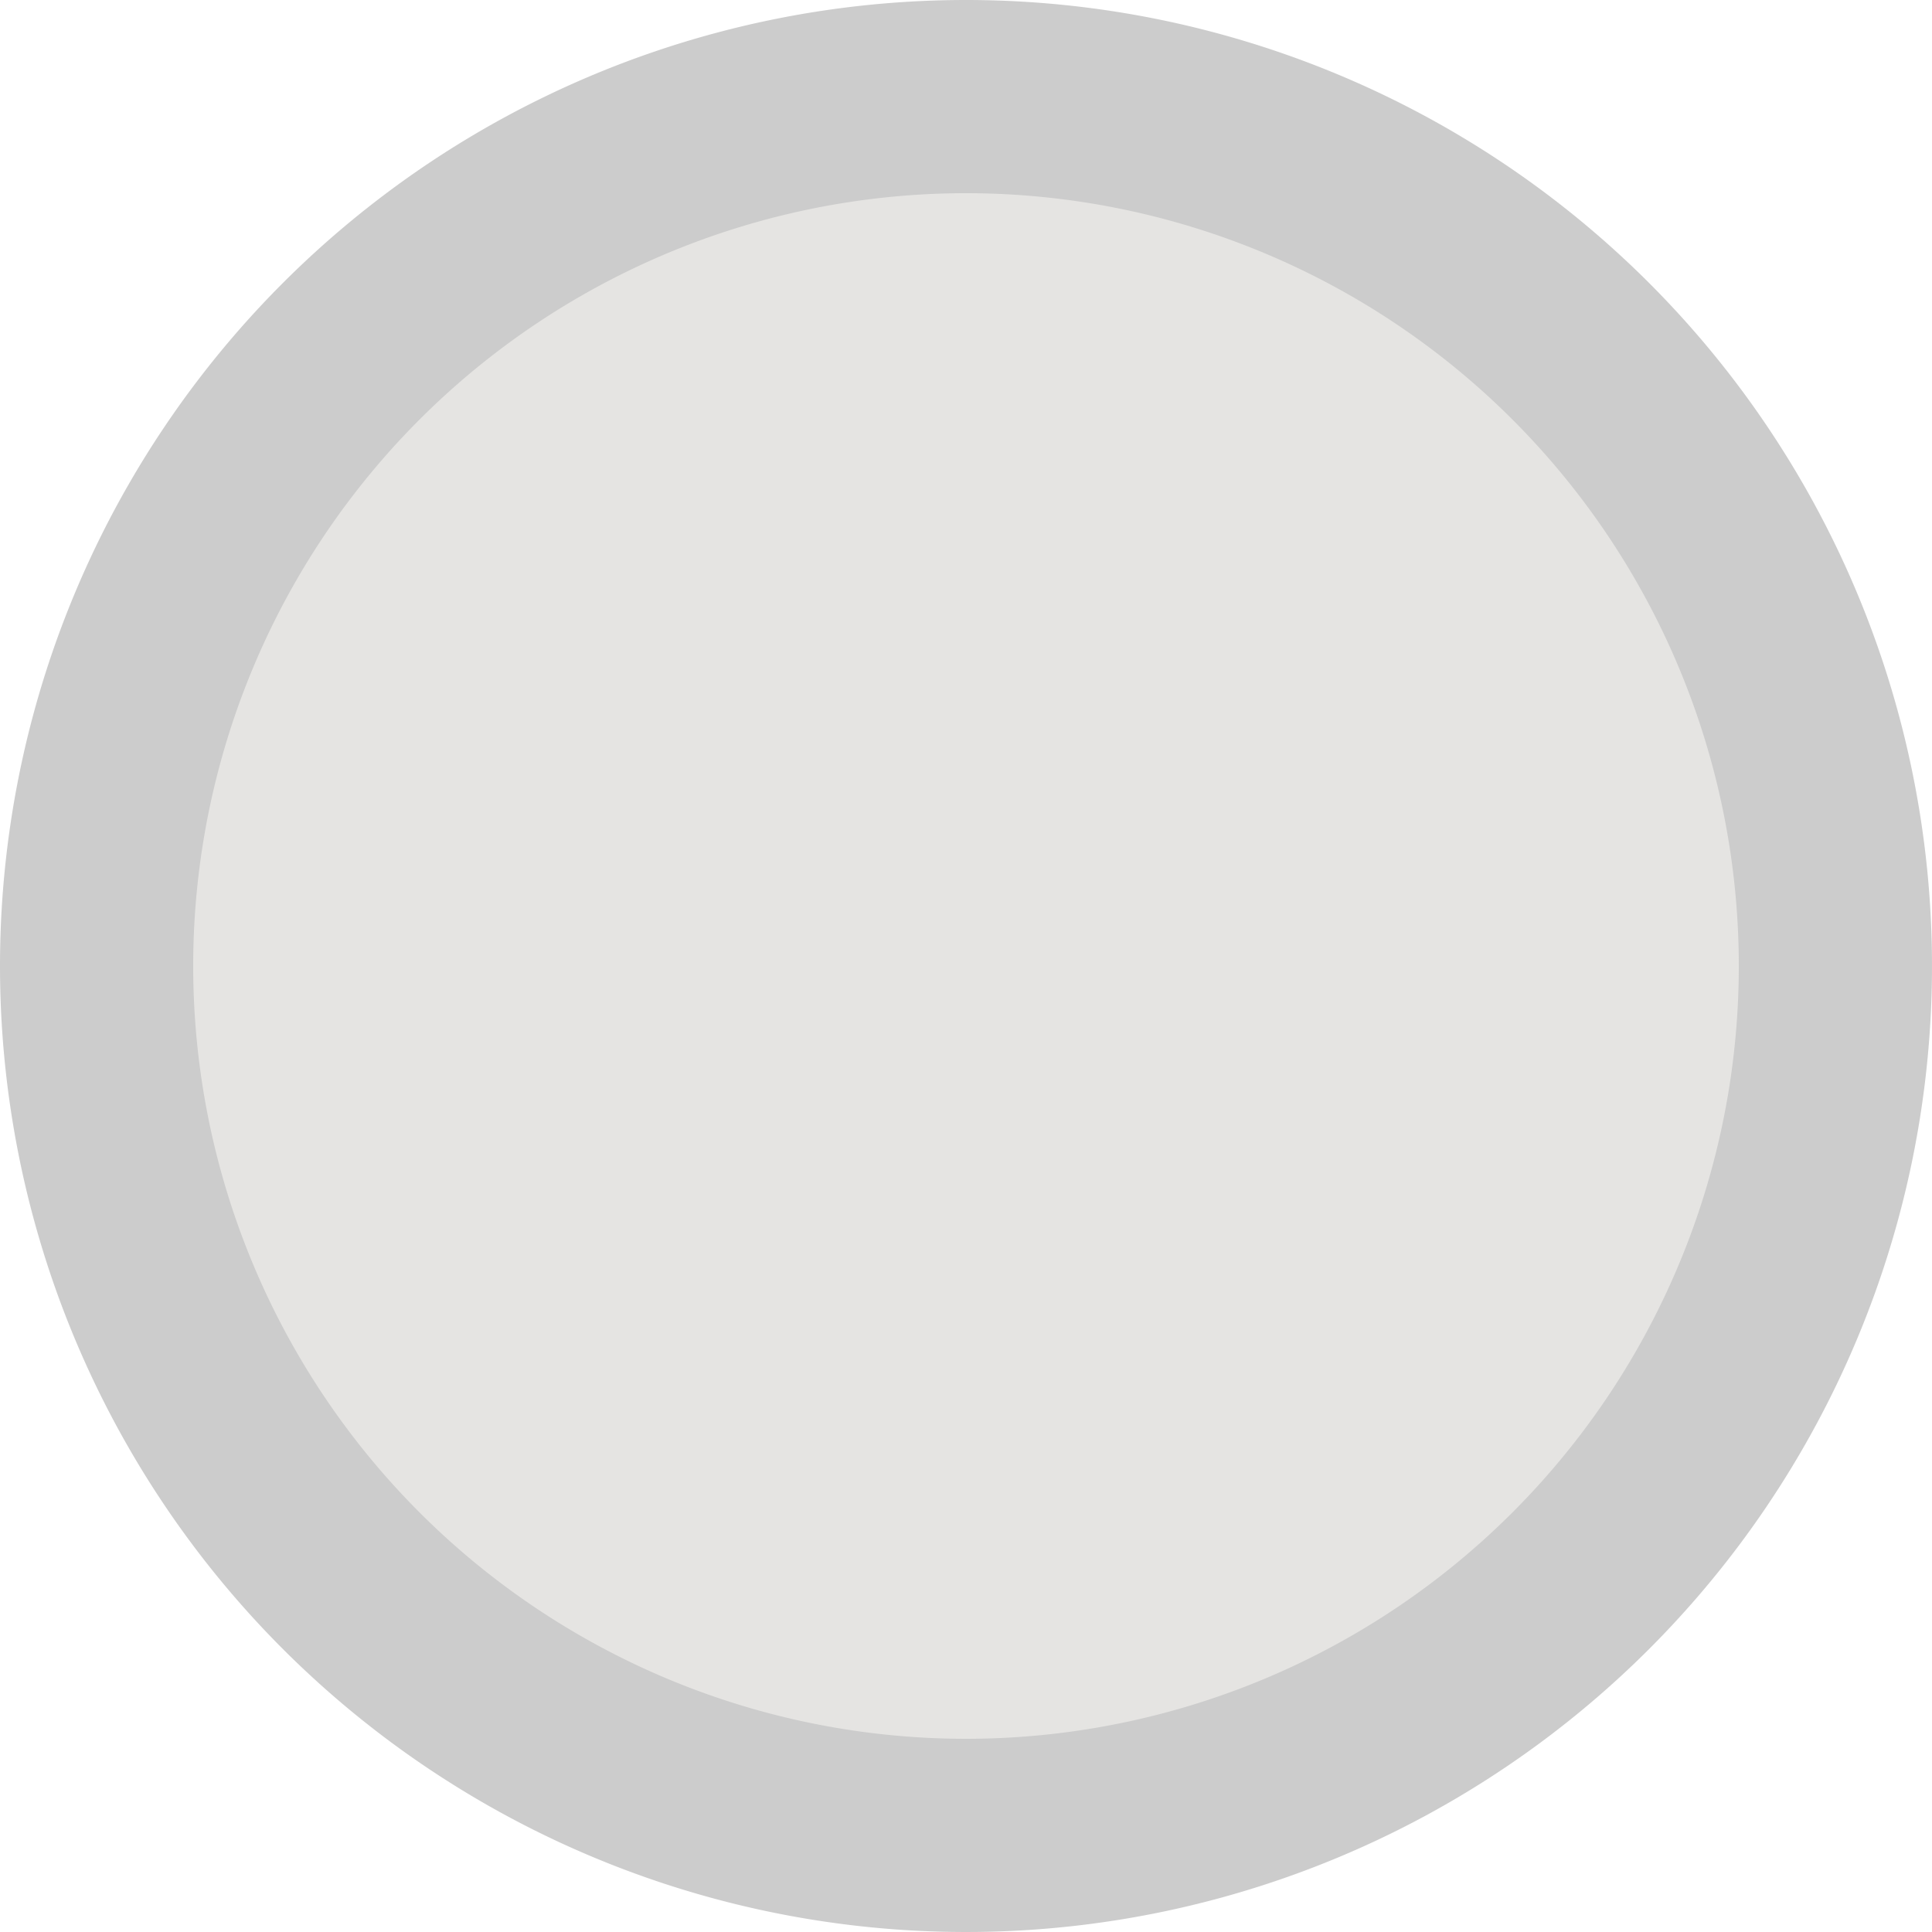 <svg xmlns="http://www.w3.org/2000/svg" width="30" height="30" viewBox="0 0 30 30">
  <g id="Anasayfa---1024---Light" transform="translate(-62 -4887)">
    <g id="Group-9-Copy-4" transform="translate(22 3804)">
      <g id="Group-9-Copy-3" transform="translate(20 822)">
        <g id="Group-3-Copy-26" transform="translate(0 250)">
          <g id="gold-one" transform="translate(20 11)">
            <path id="Path" d="M15,0A15,15,0,1,1,0,15,15,15,0,0,1,15,0Z" fill="#ccc"/>
            <path id="Path-2" data-name="Path" d="M15,3A12,12,0,1,0,27,15,12,12,0,0,0,15,3Z" fill="#e5e4e2"/>
          </g>
        </g>
      </g>
    </g>
  </g>
</svg>
